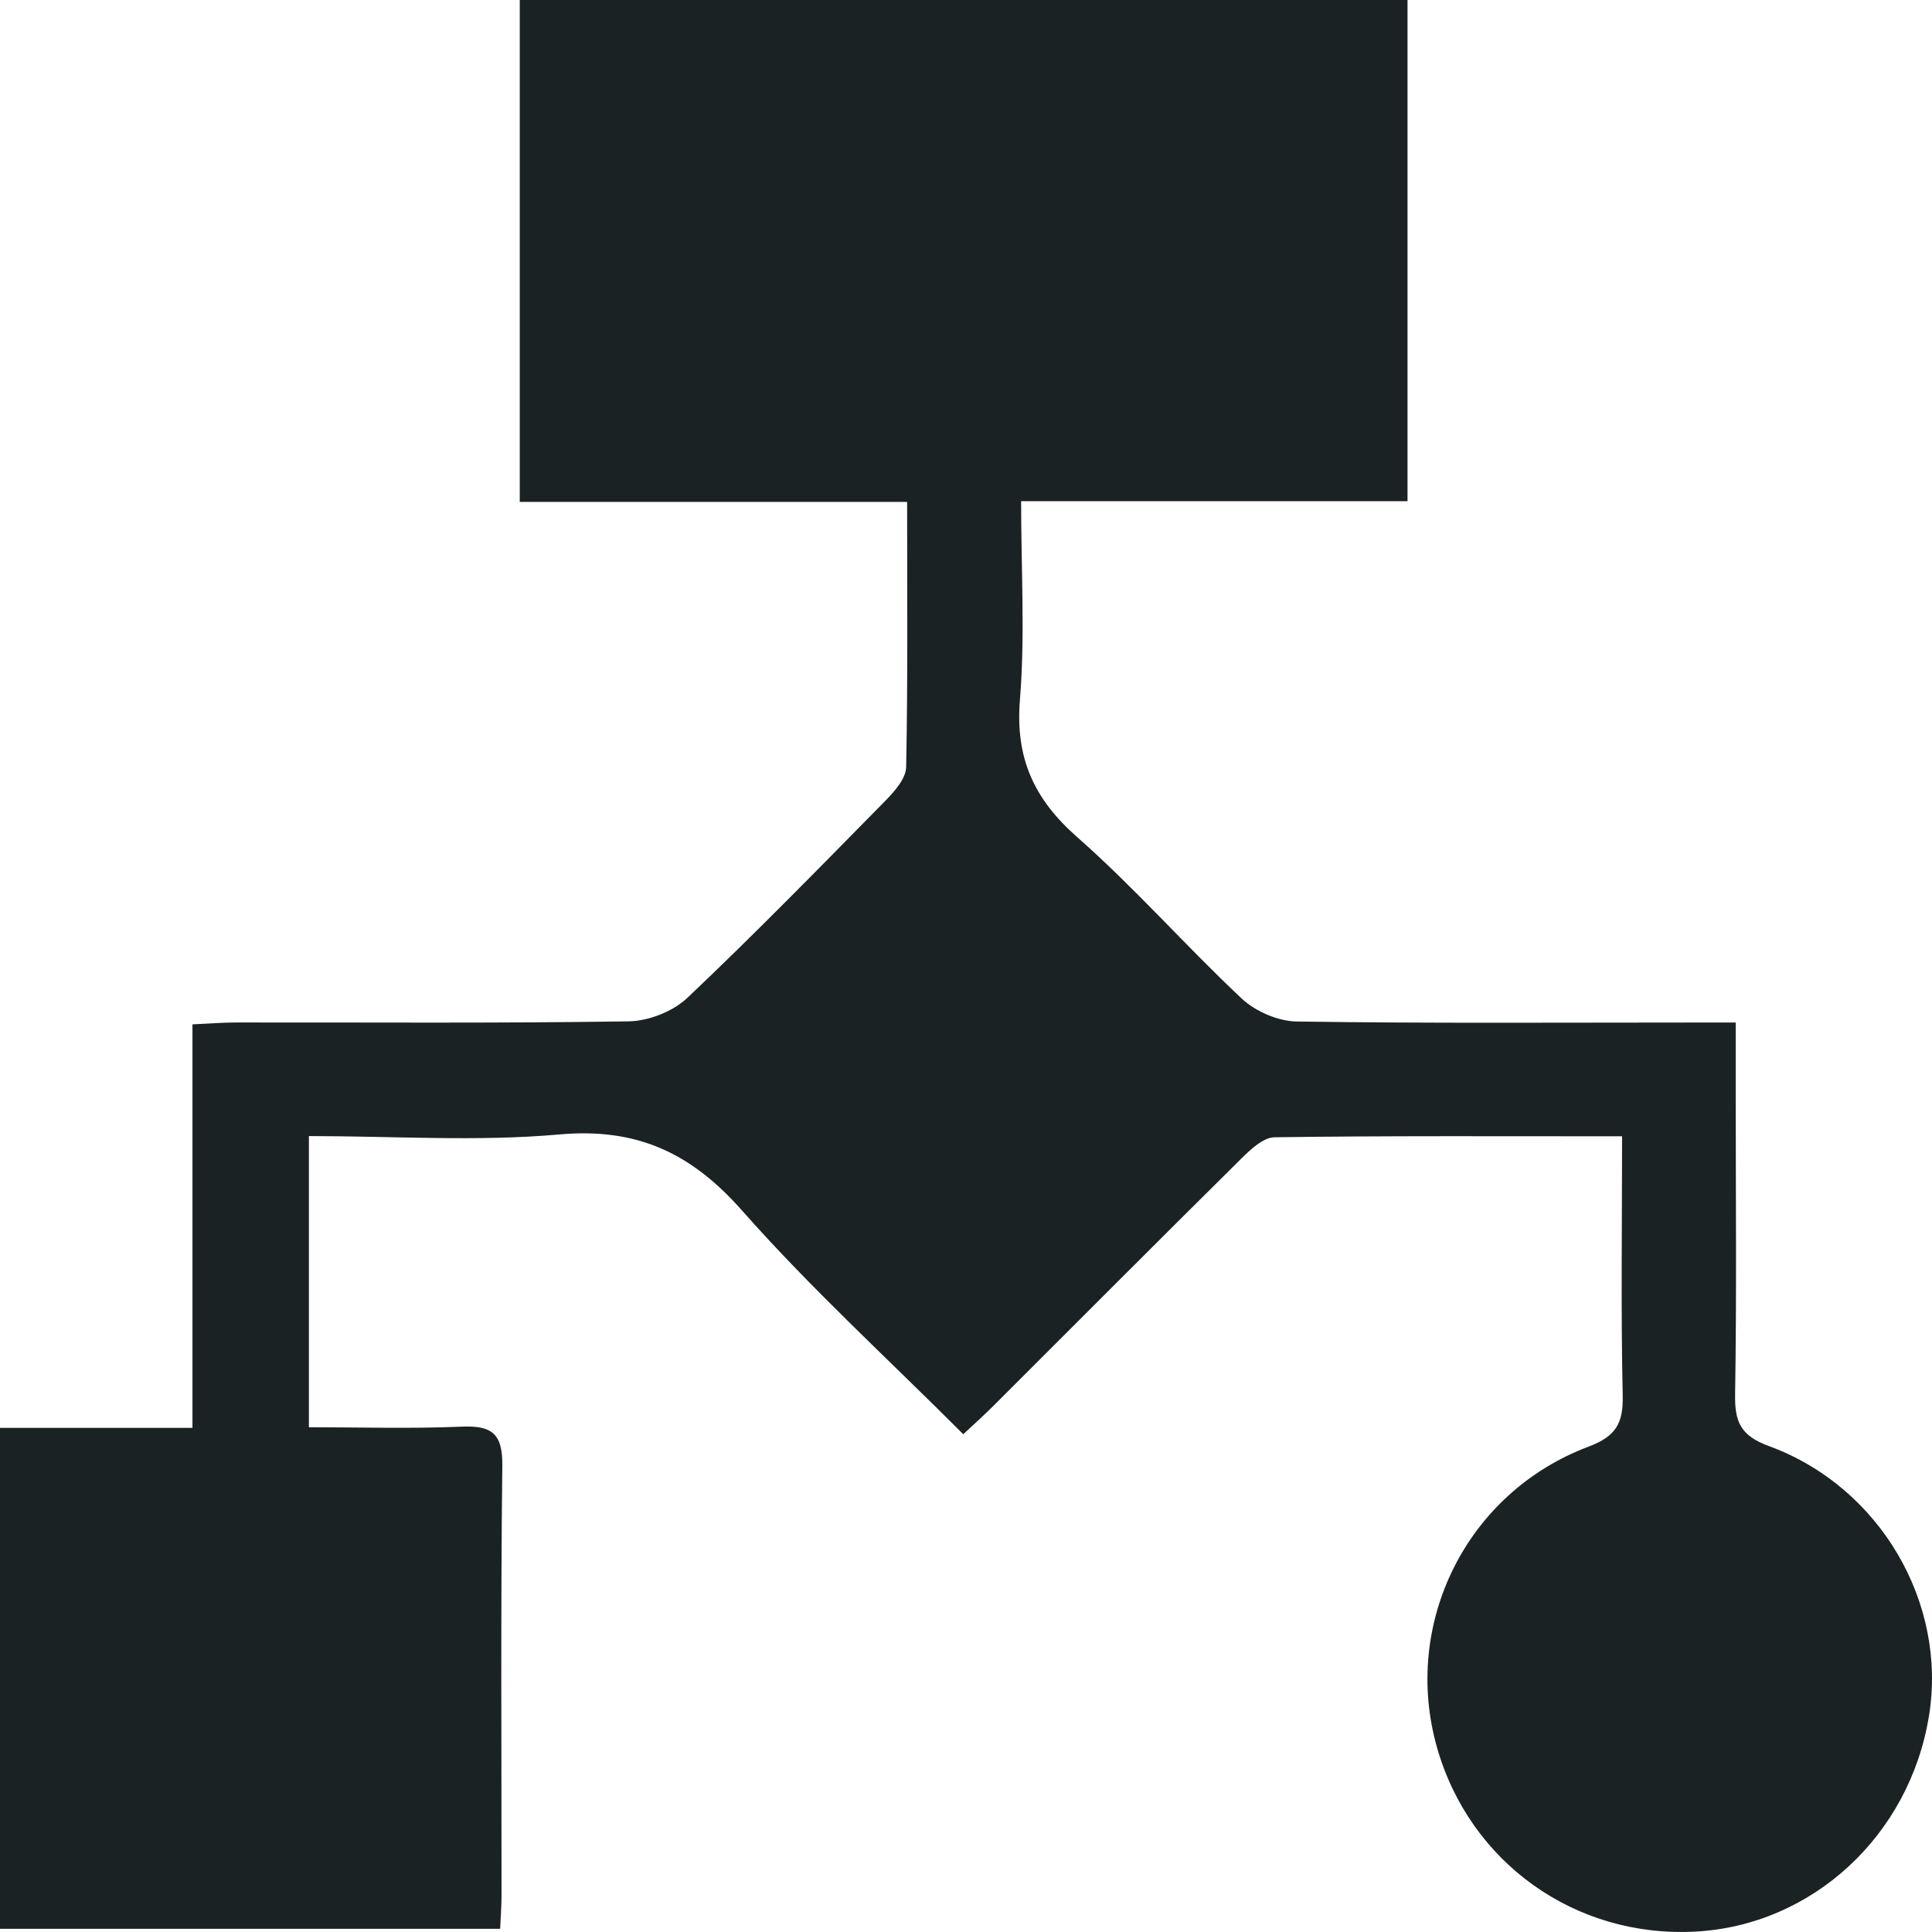 <svg width="34" height="34" viewBox="0 0 34 34" fill="none" xmlns="http://www.w3.org/2000/svg">
<path d="M28.546 19.997C26.451 19.997 24.44 19.986 22.43 20.014C22.232 20.017 22.009 20.227 21.845 20.389C20.38 21.839 18.927 23.299 17.469 24.754C17.316 24.907 17.153 25.052 16.952 25.24C15.633 23.919 14.273 22.678 13.062 21.307C12.169 20.295 11.217 19.843 9.849 19.964C8.403 20.093 6.937 19.993 5.436 19.993C5.436 21.699 5.436 23.351 5.436 25.117C6.321 25.117 7.218 25.145 8.113 25.107C8.641 25.084 8.847 25.212 8.84 25.793C8.81 28.318 8.827 30.845 8.826 33.371C8.826 33.545 8.811 33.719 8.802 33.944C5.868 33.944 2.958 33.944 0 33.944C0 31.049 0 28.135 0 25.128C1.099 25.128 2.213 25.128 3.387 25.128C3.387 22.718 3.387 20.401 3.387 18.027C3.682 18.014 3.918 17.994 4.153 17.994C6.457 17.991 8.76 18.01 11.063 17.974C11.414 17.969 11.843 17.8 12.096 17.561C13.286 16.434 14.431 15.261 15.581 14.092C15.742 13.928 15.943 13.701 15.947 13.499C15.977 11.973 15.964 10.448 15.964 8.833C13.668 8.833 11.424 8.833 9.147 8.833C9.147 5.846 9.147 2.95 9.147 0C14.33 0 19.521 0 24.77 0C24.77 2.898 24.77 5.824 24.77 8.82C22.522 8.82 20.295 8.82 17.97 8.82C17.97 10.03 18.041 11.18 17.949 12.315C17.866 13.341 18.195 14.062 18.959 14.734C19.972 15.626 20.867 16.649 21.852 17.573C22.095 17.8 22.493 17.973 22.824 17.977C25.126 18.011 27.43 17.995 29.733 17.995C29.974 17.995 30.215 17.995 30.546 17.995C30.546 18.481 30.546 18.916 30.546 19.351C30.546 21.08 30.563 22.807 30.535 24.536C30.527 25.017 30.625 25.264 31.129 25.448C33.092 26.168 34.272 28.215 33.946 30.202C33.602 32.307 31.892 33.883 29.836 33.993C27.722 34.106 25.864 32.78 25.288 30.75C24.671 28.571 25.805 26.27 27.952 25.46C28.441 25.276 28.568 25.047 28.557 24.555C28.524 23.068 28.546 21.586 28.546 19.997Z" fill="#1B2223"/>
</svg>
